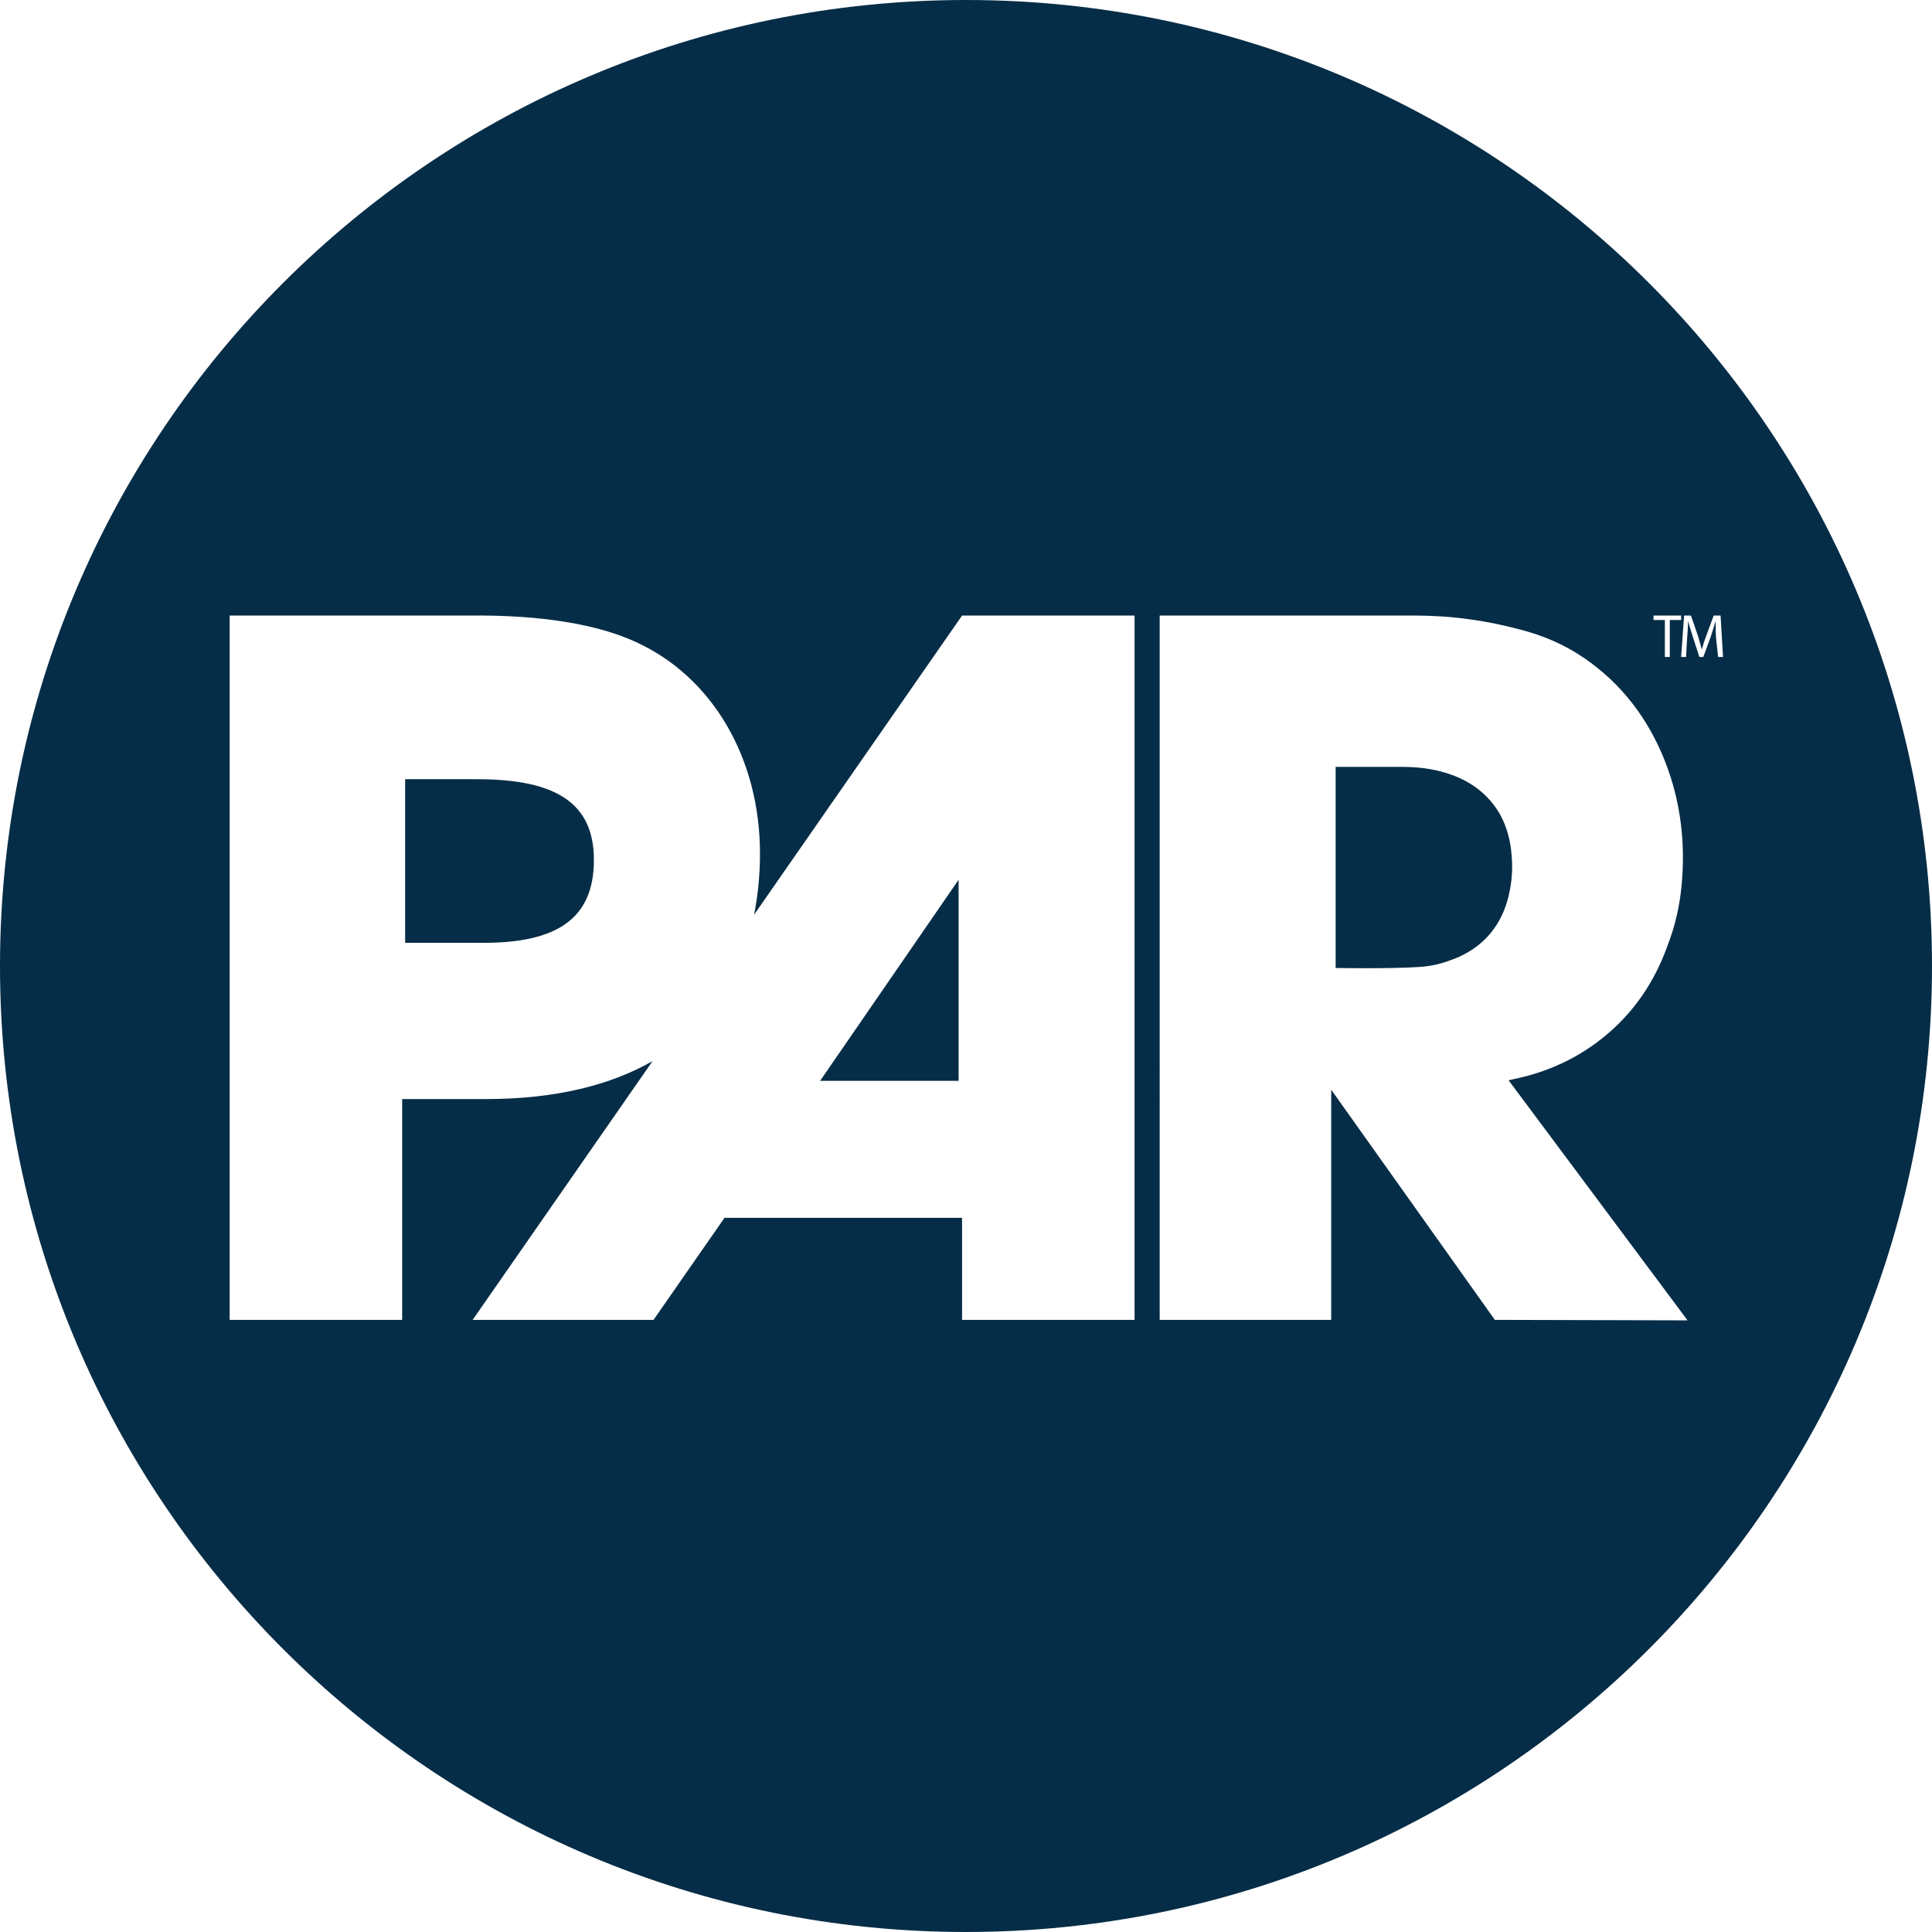 <?xml version="1.0" encoding="utf-8"?>
<svg version="1.1" id="Слой_2" xmlns="http://www.w3.org/2000/svg" xmlns:xlink="http://www.w3.org/1999/xlink" x="0px" y="0px"
	 viewBox="0 0 392 392" style="enable-background:new 0 0 392 392;" xml:space="preserve">
<style type="text/css">
	.st0{fill:#062D47;}
</style>
<g>
	<path class="st0" d="M306.7,173.5c-0.2-2.8-0.9-5.5-2.2-8c-2-3.6-4.9-6.1-8.5-7.7c-3.6-1.6-7.5-2.2-11.4-2.2l-13.6,0v40.8
		c0,0,11.1,0.2,16.9-0.2c3.1-0.2,4.9-0.8,7.3-1.7c5.2-2.1,8.9-5.9,10.6-11.6C306.7,179.8,307,176.6,306.7,173.5z"/>
	<path class="st0" d="M196,0C87.8,0,0,87.8,0,196s87.8,196,196,196s196-87.8,196-196S304.2,0,196,0z M335.6,124.9h5.5v0.9h-2.3v7.5
		h-1v-7.5h-2.3V124.9z M230.2,267.8l-35,0v-20.7l-48.2,0l-14.4,20.7H95.9l36.5-52.5c-8.4,4.8-19.5,7.7-33.8,7.7h-17v44.8h-35V124.9
		h48.3c15.3-0.2,26.7,1.9,34.2,5.4c15.5,7.1,25.1,23.6,25.1,42.9c0,4.2-0.4,8.4-1.2,12.4l42.2-60.7l35,0V267.8z M303.3,267.8
		l-33.2-46.7l0,46.7h-34.8V124.9l52.1,0c0,0,4.1,0,7.8,0.4c4.9,0.5,8.9,1.3,13.1,2.4c4.7,1.2,9,3,13.1,5.8
		c7.6,5.2,13,12.3,16.4,20.9c3.2,8.1,4.2,16.6,3.4,25.2c-0.4,4.2-1.3,8.2-2.8,12.1c-2.3,6.5-5.8,12.1-10.8,16.8
		c-5.9,5.5-12.8,8.9-20.7,10.5l-0.8,0.2l36.3,48.7L303.3,267.8z M348.2,129.6c-0.1-1.2-0.1-2.6-0.1-3.6h0c-0.3,1-0.6,2-1,3.2
		l-1.5,4.1h-0.8l-1.3-4c-0.4-1.2-0.7-2.3-1-3.3h0c0,1-0.1,2.5-0.2,3.7l-0.2,3.6h-1l0.6-8.4h1.4l1.4,4.1c0.3,1,0.6,2,0.8,2.8h0
		c0.2-0.8,0.5-1.8,0.9-2.8l1.5-4.1h1.4l0.5,8.4h-1L348.2,129.6z"/>
	<path class="st0" d="M96.8,158.1H82.2v33.2h15.9c14.9,0,22.4-4.9,22.4-16.8C120.5,163.2,113.2,158.1,96.8,158.1z"/>
	<polygon class="st0" points="194.5,219.3 194.5,178.5 166.4,219.3 	"/>
</g>
</svg>
